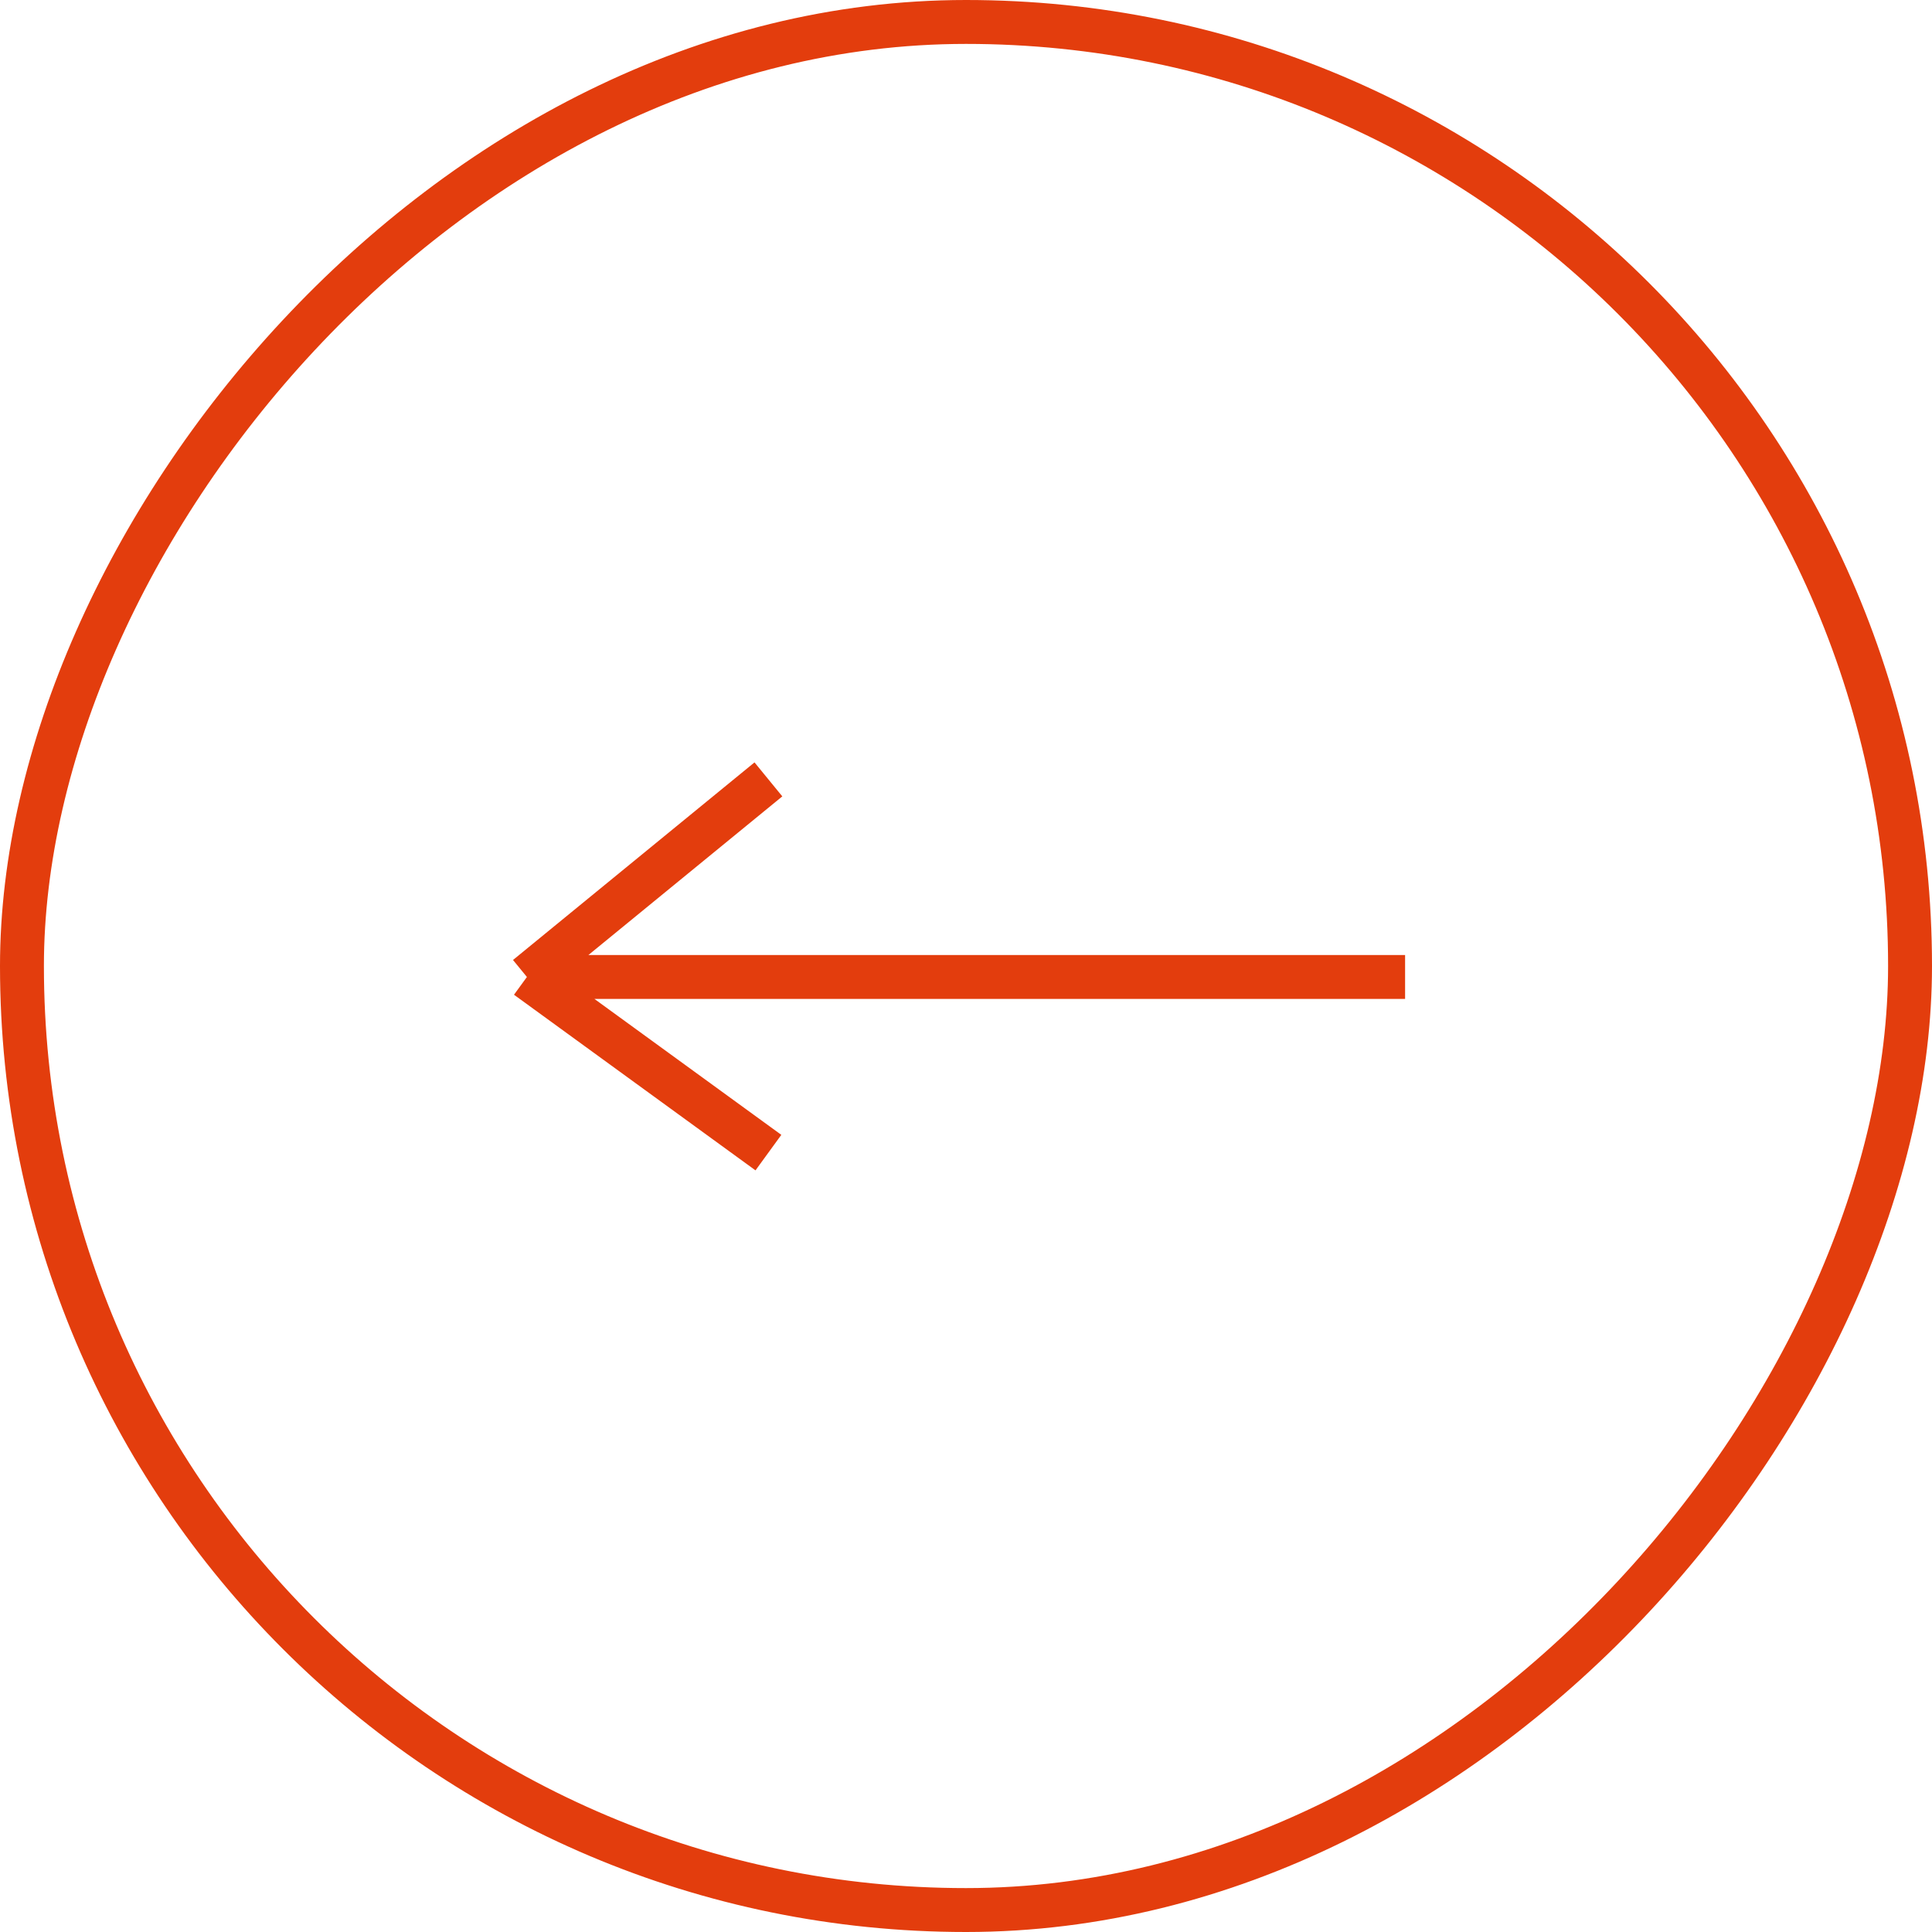 <?xml version="1.0" encoding="UTF-8"?> <svg xmlns="http://www.w3.org/2000/svg" width="44" height="44" viewBox="0 0 44 44" fill="none"><rect x="-0.5" y="0.5" width="43" height="43" rx="21.5" transform="matrix(-1 0 0 1 43 0)" stroke="#E33D0D"></rect><path d="M32 22.25H12M12 22.25L17.5 17.75M12 22.25L17.5 26.25" stroke="#E33D0D"></path></svg> 